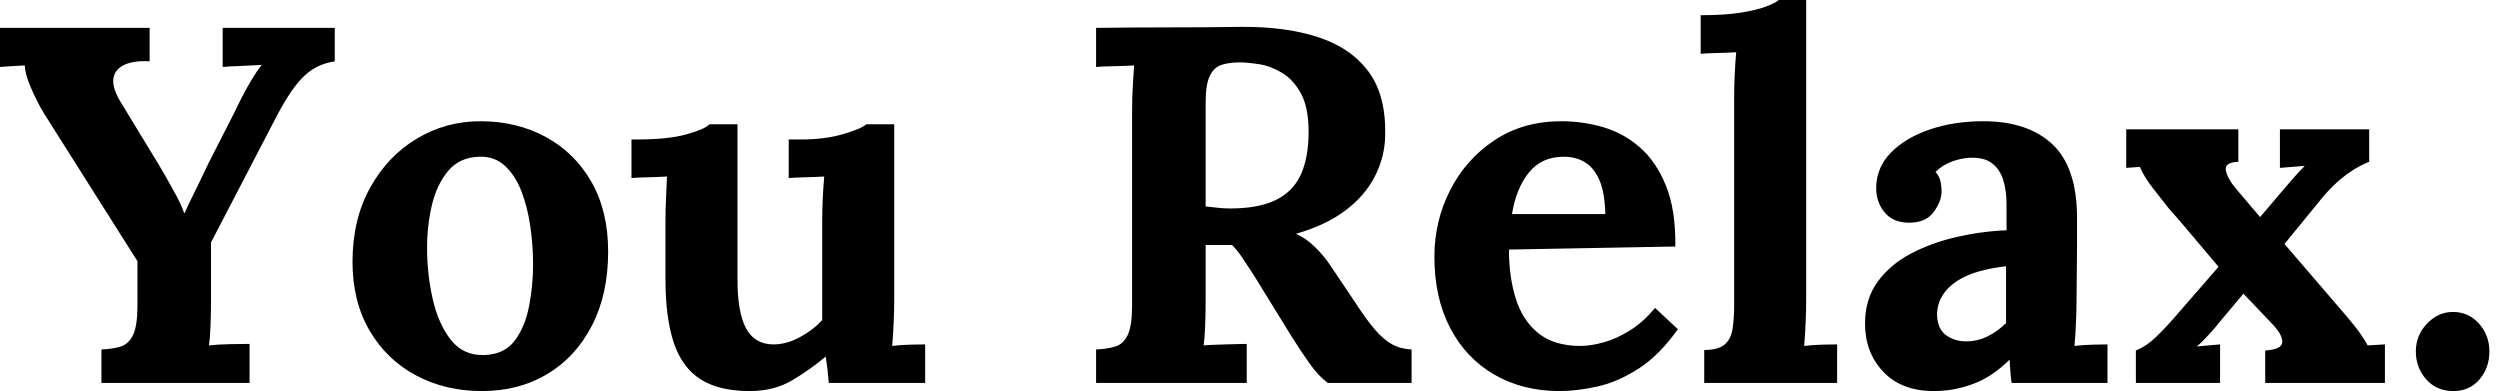 <svg baseProfile="full" height="28" version="1.1" viewBox="0 0 179 28" width="179" xmlns="http://www.w3.org/2000/svg" xmlns:ev="http://www.w3.org/2001/xml-events" xmlns:xlink="http://www.w3.org/1999/xlink"><defs /><g><path d="M7.372 27.419V25.022Q8.208 24.986 8.77 24.804Q9.333 24.623 9.642 23.969Q9.951 23.315 9.951 21.863V18.703L3.268 8.135Q2.76 7.3 2.324 6.283Q1.888 5.266 1.888 4.685Q1.307 4.721 0.908 4.739Q0.508 4.757 0.109 4.794V1.997H10.822V4.394Q9.769 4.322 9.079 4.612Q8.389 4.903 8.244 5.538Q8.099 6.174 8.68 7.191L11.44 11.73Q11.621 12.021 11.984 12.656Q12.348 13.292 12.729 14.0Q13.11 14.708 13.292 15.253H13.328Q13.51 14.817 13.946 13.946Q14.381 13.074 15.035 11.694L16.923 7.99Q17.105 7.59 17.432 6.955Q17.759 6.319 18.14 5.684Q18.521 5.048 18.848 4.649Q18.267 4.685 17.359 4.721Q16.451 4.757 16.052 4.794V1.997H24.078V4.394Q22.807 4.576 21.899 5.429Q20.991 6.283 19.938 8.28Q18.776 10.532 17.577 12.82Q16.379 15.108 15.217 17.359Q15.217 17.868 15.217 18.376Q15.217 18.885 15.217 19.411Q15.217 19.938 15.217 20.446Q15.217 20.955 15.217 21.463Q15.217 22.444 15.18 23.351Q15.144 24.259 15.071 24.732Q15.689 24.659 16.651 24.641Q17.613 24.623 17.977 24.623V27.419Z M34.61 28Q31.995 28 29.888 26.874Q27.782 25.748 26.565 23.66Q25.349 21.572 25.349 18.739Q25.349 15.725 26.602 13.455Q27.855 11.185 29.943 9.933Q32.031 8.68 34.501 8.68Q37.115 8.68 39.185 9.805Q41.256 10.931 42.454 13.019Q43.652 15.108 43.652 18.013Q43.652 21.064 42.49 23.315Q41.328 25.567 39.294 26.783Q37.261 28 34.61 28ZM34.755 25.422Q36.208 25.385 36.952 24.405Q37.696 23.424 37.987 21.935Q38.278 20.446 38.278 18.921Q38.278 17.577 38.078 16.197Q37.878 14.817 37.442 13.691Q37.006 12.565 36.262 11.875Q35.518 11.185 34.428 11.222Q33.012 11.258 32.195 12.239Q31.377 13.219 31.032 14.69Q30.687 16.161 30.687 17.759Q30.687 19.611 31.087 21.39Q31.486 23.17 32.376 24.314Q33.266 25.458 34.755 25.422Z M53.785 28Q51.606 28 50.28 27.165Q48.955 26.329 48.355 24.55Q47.756 22.77 47.756 19.974V15.798Q47.756 15.144 47.792 14.291Q47.829 13.437 47.865 12.638Q47.284 12.674 46.503 12.693Q45.722 12.711 45.323 12.747V9.987H45.686Q47.938 9.987 49.245 9.624Q50.553 9.261 50.916 8.898H52.913V20.01Q52.913 22.371 53.53 23.515Q54.148 24.659 55.492 24.659Q56.436 24.659 57.398 24.132Q58.361 23.606 58.978 22.916V15.798Q58.978 15.144 59.014 14.291Q59.051 13.437 59.123 12.638Q58.542 12.674 57.761 12.693Q56.981 12.711 56.581 12.747V9.987H57.453Q59.16 9.987 60.467 9.606Q61.774 9.224 62.137 8.898H64.135V21.572Q64.135 22.08 64.099 23.006Q64.062 23.933 63.99 24.768Q64.571 24.695 65.279 24.677Q65.987 24.659 66.35 24.659V27.419H59.45Q59.414 26.947 59.359 26.475Q59.305 26.003 59.232 25.53Q58.106 26.475 56.817 27.237Q55.528 28 53.785 28Z  M78.589 27.419V25.022Q79.424 24.986 79.987 24.804Q80.55 24.623 80.859 23.969Q81.167 23.315 81.167 21.863V7.953Q81.167 6.973 81.222 6.065Q81.276 5.157 81.313 4.685Q80.732 4.721 79.86 4.739Q78.988 4.757 78.589 4.794V1.997Q81.167 1.961 83.746 1.961Q86.324 1.961 88.903 1.925Q92.099 1.888 94.459 2.651Q96.82 3.414 98.091 5.121Q99.362 6.827 99.289 9.733Q99.253 11.258 98.545 12.638Q97.837 14.018 96.438 15.071Q95.04 16.125 92.898 16.742Q93.588 17.032 94.259 17.686Q94.931 18.34 95.403 19.066L97.11 21.608Q97.909 22.843 98.527 23.569Q99.144 24.296 99.761 24.641Q100.379 24.986 101.178 25.022V27.419H95.185Q94.532 26.947 93.896 26.057Q93.261 25.167 92.534 24.005L89.847 19.647Q89.375 18.921 89.03 18.412Q88.685 17.904 88.322 17.541Q87.741 17.541 87.341 17.541Q86.942 17.541 86.433 17.541V21.427Q86.433 22.444 86.397 23.351Q86.361 24.259 86.288 24.732Q86.687 24.695 87.305 24.677Q87.922 24.659 88.521 24.641Q89.121 24.623 89.375 24.623V27.419ZM88.176 14.926Q90.21 14.926 91.445 14.327Q92.68 13.728 93.243 12.511Q93.805 11.294 93.805 9.442Q93.805 7.699 93.261 6.7Q92.716 5.702 91.899 5.211Q91.082 4.721 90.246 4.594Q89.411 4.467 88.866 4.467Q88.104 4.467 87.559 4.649Q87.014 4.83 86.724 5.447Q86.433 6.065 86.433 7.336V14.781Q86.833 14.817 87.268 14.872Q87.704 14.926 88.176 14.926Z M111.782 28Q109.131 28 107.097 26.82Q105.064 25.639 103.938 23.479Q102.812 21.318 102.812 18.376Q102.812 15.834 103.938 13.619Q105.064 11.403 107.115 10.042Q109.167 8.68 111.891 8.68Q113.416 8.68 114.869 9.097Q116.322 9.515 117.502 10.532Q118.682 11.549 119.39 13.292Q120.099 15.035 120.062 17.65L108.15 17.868Q108.15 19.829 108.641 21.39Q109.131 22.952 110.257 23.86Q111.383 24.768 113.271 24.768Q113.997 24.768 114.923 24.514Q115.85 24.259 116.812 23.66Q117.774 23.061 118.61 22.044L120.244 23.569Q118.936 25.422 117.447 26.384Q115.958 27.346 114.488 27.673Q113.017 28 111.782 28ZM108.368 15.326H115.051Q115.014 13.8 114.633 12.911Q114.252 12.021 113.598 11.621Q112.944 11.222 112.073 11.222Q110.475 11.222 109.567 12.366Q108.659 13.51 108.368 15.326Z M122.132 25.058Q123.149 25.058 123.603 24.659Q124.057 24.259 124.166 23.515Q124.275 22.77 124.275 21.826V6.9Q124.275 6.246 124.311 5.393Q124.348 4.54 124.42 3.741Q123.839 3.777 123.058 3.795Q122.278 3.813 121.878 3.85V1.089Q123.585 1.089 124.729 0.908Q125.873 0.726 126.545 0.472Q127.217 0.218 127.471 0.0H129.432V21.572Q129.432 22.08 129.396 23.006Q129.359 23.933 129.287 24.768Q129.904 24.695 130.594 24.677Q131.284 24.659 131.647 24.659V27.419H122.132Z M144.14 27.419Q144.067 26.911 144.049 26.565Q144.031 26.22 143.995 25.748Q142.76 26.983 141.38 27.492Q140.0 28 138.584 28Q136.259 28 134.952 26.62Q133.645 25.24 133.645 23.17Q133.645 21.427 134.534 20.192Q135.424 18.957 136.895 18.176Q138.366 17.396 140.163 16.978Q141.961 16.56 143.777 16.488V14.599Q143.777 13.655 143.541 12.892Q143.305 12.13 142.742 11.694Q142.179 11.258 141.162 11.294Q140.472 11.331 139.818 11.585Q139.165 11.839 138.693 12.311Q138.983 12.638 139.056 13.019Q139.128 13.401 139.128 13.691Q139.128 14.418 138.547 15.198Q137.966 15.979 136.695 15.943Q135.606 15.907 135.025 15.18Q134.444 14.454 134.444 13.473Q134.444 12.021 135.479 10.949Q136.514 9.878 138.257 9.279Q140.0 8.68 142.106 8.68Q145.302 8.68 147.064 10.332Q148.825 11.984 148.825 15.616Q148.825 16.851 148.825 17.722Q148.825 18.594 148.807 19.466Q148.789 20.337 148.789 21.572Q148.789 22.08 148.752 23.006Q148.716 23.933 148.643 24.768Q149.261 24.695 149.951 24.677Q150.641 24.659 151.004 24.659V27.419ZM143.741 19.066Q142.724 19.175 141.816 19.429Q140.908 19.684 140.236 20.119Q139.564 20.555 139.183 21.173Q138.802 21.79 138.802 22.553Q138.838 23.569 139.455 24.005Q140.073 24.441 140.872 24.441Q141.707 24.441 142.433 24.078Q143.16 23.715 143.741 23.134Q143.741 22.77 143.741 22.425Q143.741 22.08 143.741 21.717Q143.741 21.064 143.741 20.392Q143.741 19.72 143.741 19.066Z M153.038 27.419V25.095Q153.764 24.804 154.418 24.187Q155.071 23.569 155.798 22.734L158.957 19.102Q158.376 18.412 157.777 17.704Q157.178 16.996 156.597 16.306Q156.016 15.616 155.398 14.926Q154.962 14.381 154.272 13.492Q153.582 12.602 153.328 11.948L152.348 12.021V9.261H160.374V11.585Q159.357 11.621 159.484 12.22Q159.611 12.82 160.265 13.582L161.935 15.543L163.351 13.873Q163.787 13.364 164.223 12.856Q164.659 12.348 165.131 11.875L163.351 12.021V9.261H169.743V11.585Q169.017 11.875 168.381 12.311Q167.746 12.747 167.201 13.274Q166.656 13.8 166.112 14.49L163.678 17.468L167.891 22.371Q168.399 22.952 168.835 23.515Q169.271 24.078 169.634 24.732L170.869 24.659V27.419H162.298V25.095Q163.46 25.022 163.515 24.532Q163.569 24.042 162.916 23.315L160.737 21.027L159.03 23.061Q158.848 23.315 158.285 23.933Q157.722 24.55 157.396 24.804L159.066 24.659V27.419Z M175.772 28Q174.573 28 173.829 27.165Q173.084 26.329 173.084 25.167Q173.084 24.005 173.883 23.17Q174.682 22.335 175.735 22.335Q176.861 22.335 177.606 23.17Q178.35 24.005 178.35 25.167Q178.35 26.329 177.642 27.165Q176.934 28 175.772 28Z " fill="rgb(0,0,0)" transform="translate(-0.109, 0)" /></g></svg>